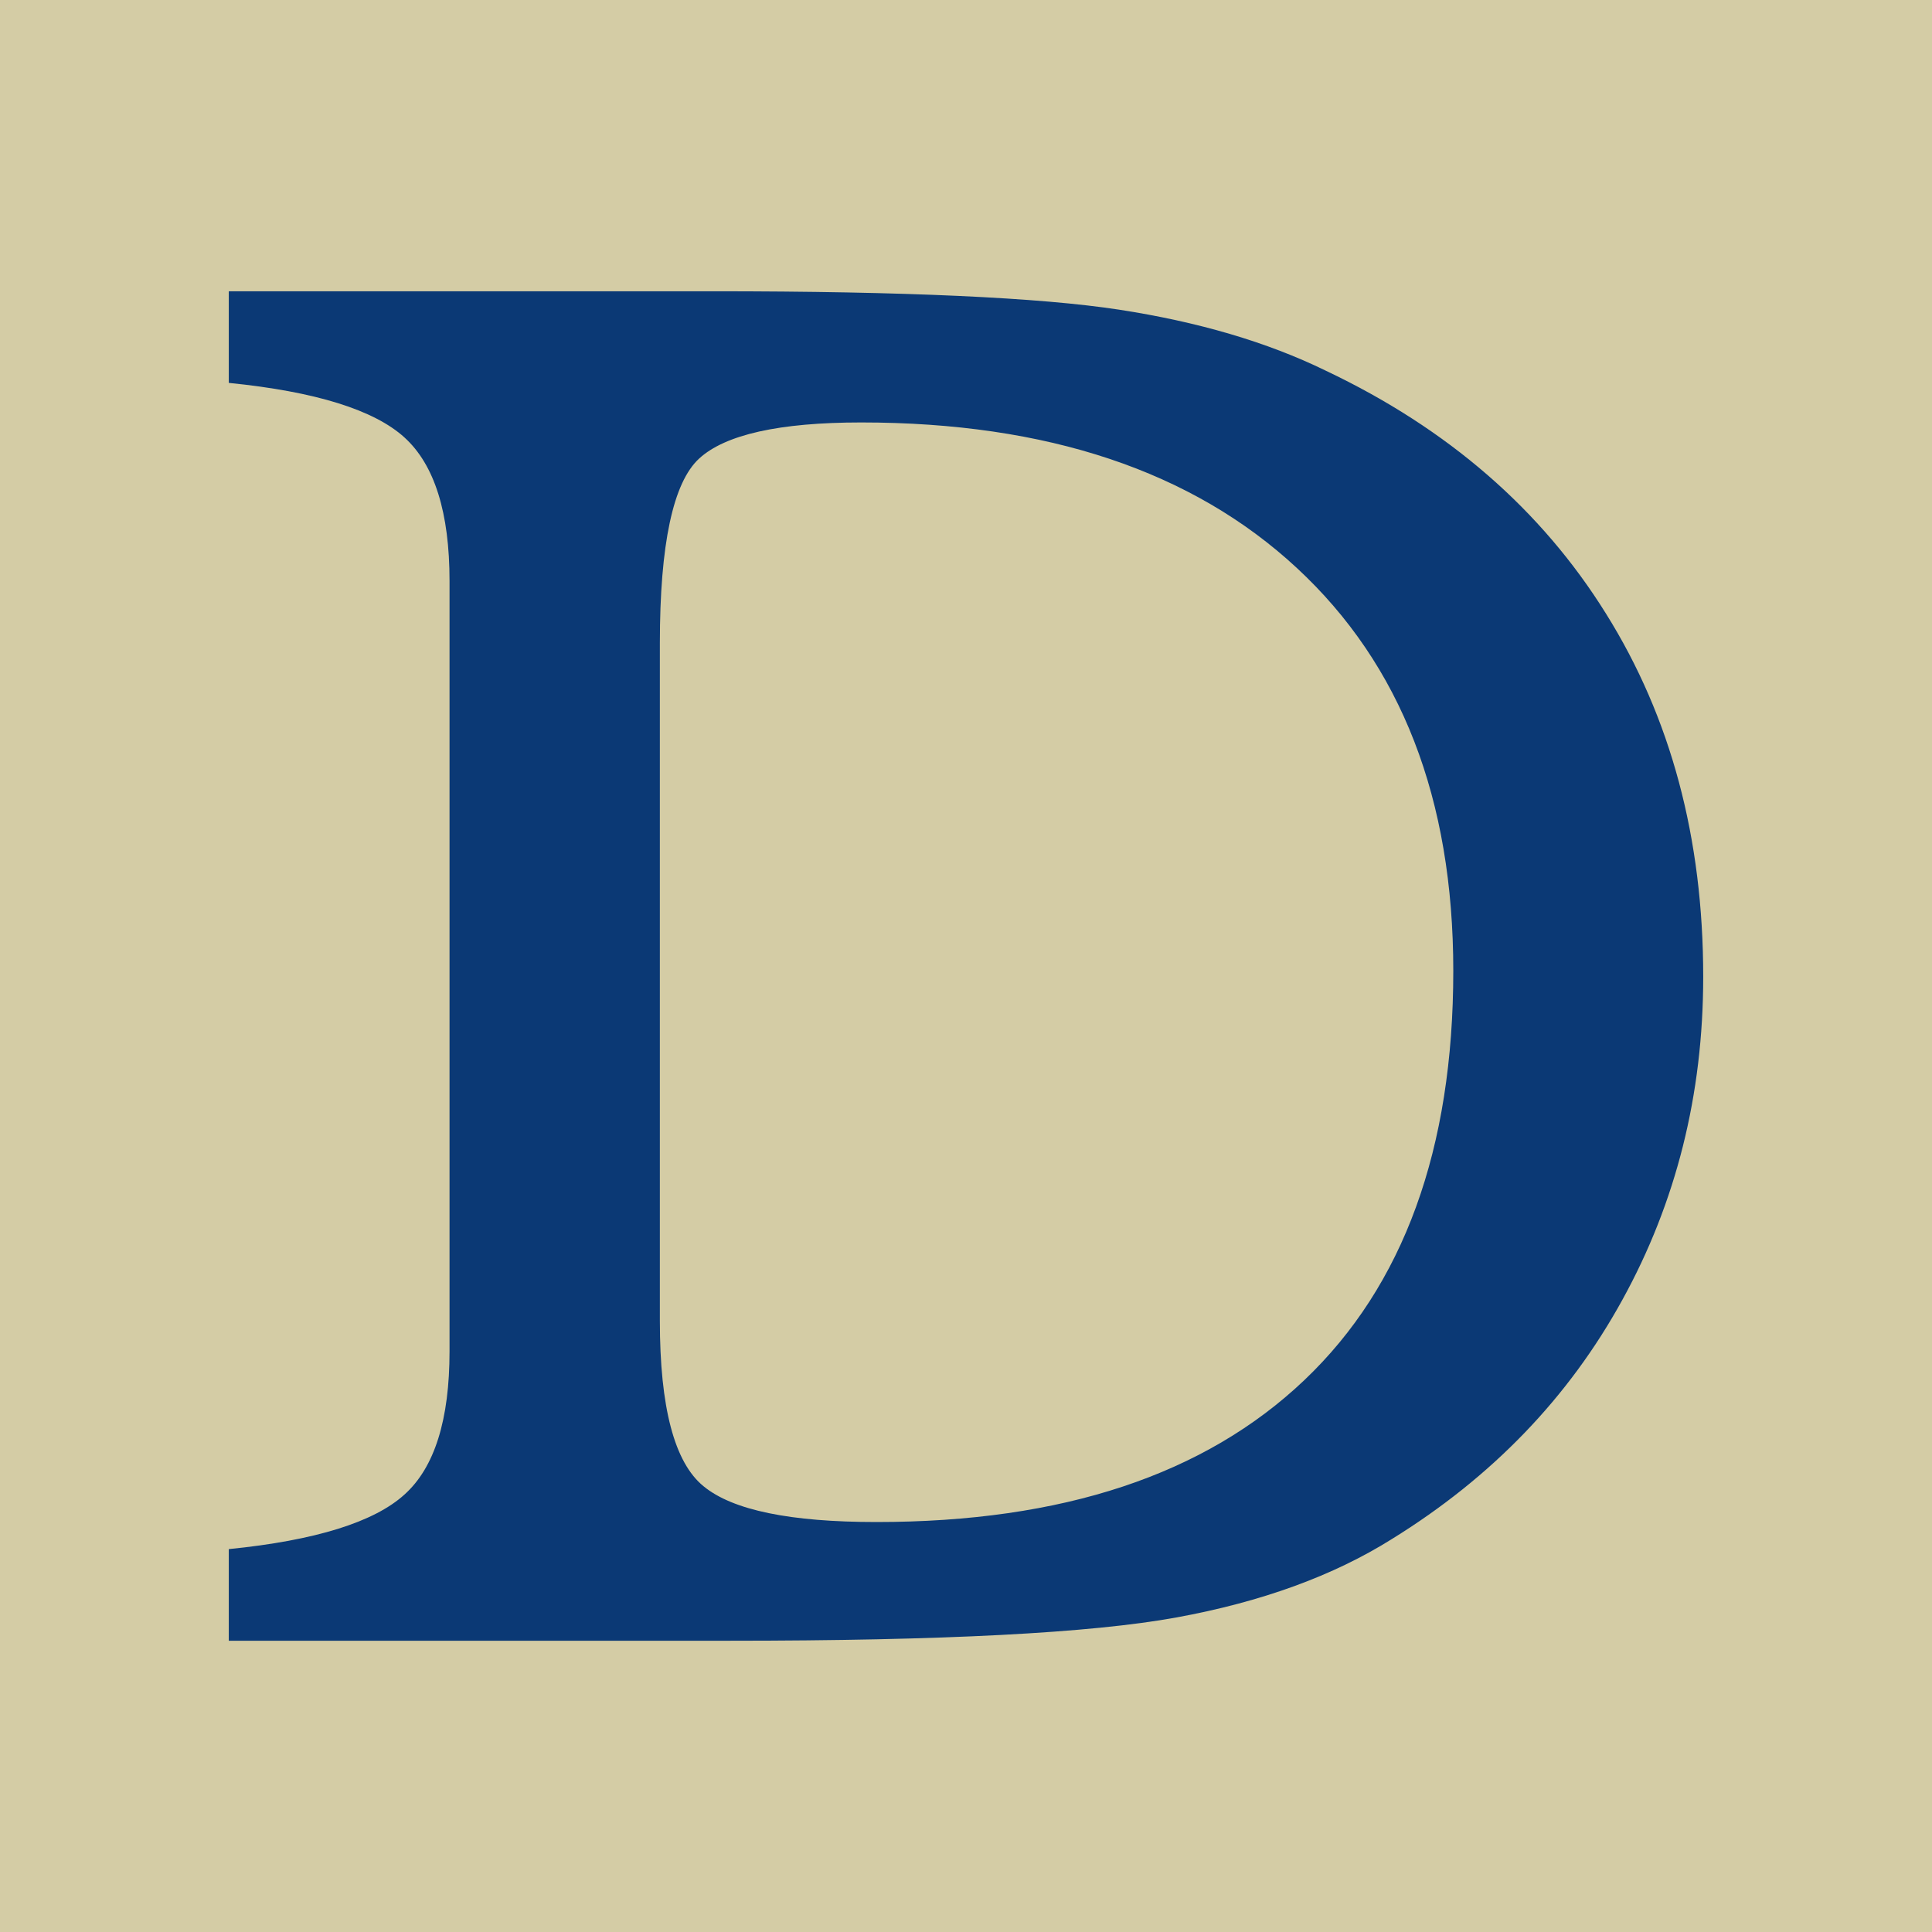 <?xml version="1.0" encoding="UTF-8"?>
<!DOCTYPE svg PUBLIC "-//W3C//DTD SVG 1.1//EN" "http://www.w3.org/Graphics/SVG/1.1/DTD/svg11.dtd">
<!-- Creator: CorelDRAW 2021 (64-Bit) -->
<svg xmlns="http://www.w3.org/2000/svg" xml:space="preserve" width="500px" height="500px" version="1.1" style="shape-rendering:geometricPrecision; text-rendering:geometricPrecision; image-rendering:optimizeQuality; fill-rule:evenodd; clip-rule:evenodd"
viewBox="0 0 500 500"
 xmlns:xlink="http://www.w3.org/1999/xlink"
 xmlns:xodm="http://www.corel.com/coreldraw/odm/2003">
 <defs>
  <style type="text/css">
   <![CDATA[
    .fil0 {fill:#D4CCA5}
    .fil1 {fill:#0B3975;fill-rule:nonzero}
   ]]>
  </style>
 </defs>
 <g id="Слой_x0020_1">
  <g id="_1495241627632">
   <polygon class="fil0" points="0,0 500,0 500,500 0,500 "/>
   <path class="fil1" d="M170.77 341.8c0,22.46 3.78,36.74 11.32,42.85 7.55,6.2 22.46,9.25 44.74,9.25 48.14,0 84.97,-12.22 110.75,-36.74 25.69,-24.43 38.53,-59.82 38.53,-105.9 0,-44.47 -13.47,-79.23 -40.51,-104.29 -27.03,-25.06 -64.58,-37.64 -112.73,-37.64 -21.19,0 -35.21,3.15 -41.94,9.35 -6.74,6.19 -10.16,22.18 -10.16,47.78l0 175.34zm-111.56 59.11c22.46,-2.25 37.64,-7.01 45.45,-14.11 7.82,-7 11.68,-19.4 11.68,-37.09l0 -199.33c0,-17.69 -3.86,-30.09 -11.68,-37.18 -7.81,-7.1 -22.99,-11.86 -45.45,-14.11l0 -23.71 125.49 0c49.49,0 84.43,1.62 104.91,4.76 20.39,3.14 38.27,8.35 53.54,15.81 31.62,15 55.78,36.02 72.49,62.88 16.79,26.86 25.15,58.11 25.15,93.95 0,30.54 -7.01,58.39 -20.93,83.63 -13.92,25.33 -33.77,45.9 -59.64,61.89 -15.01,9.43 -33.6,16.26 -55.79,20.3 -22.09,4.04 -60.54,6.02 -115.51,6.02l-9.16 0 -120.55 0 0 -23.71z"/>
  </g>
 </g>
</svg>
